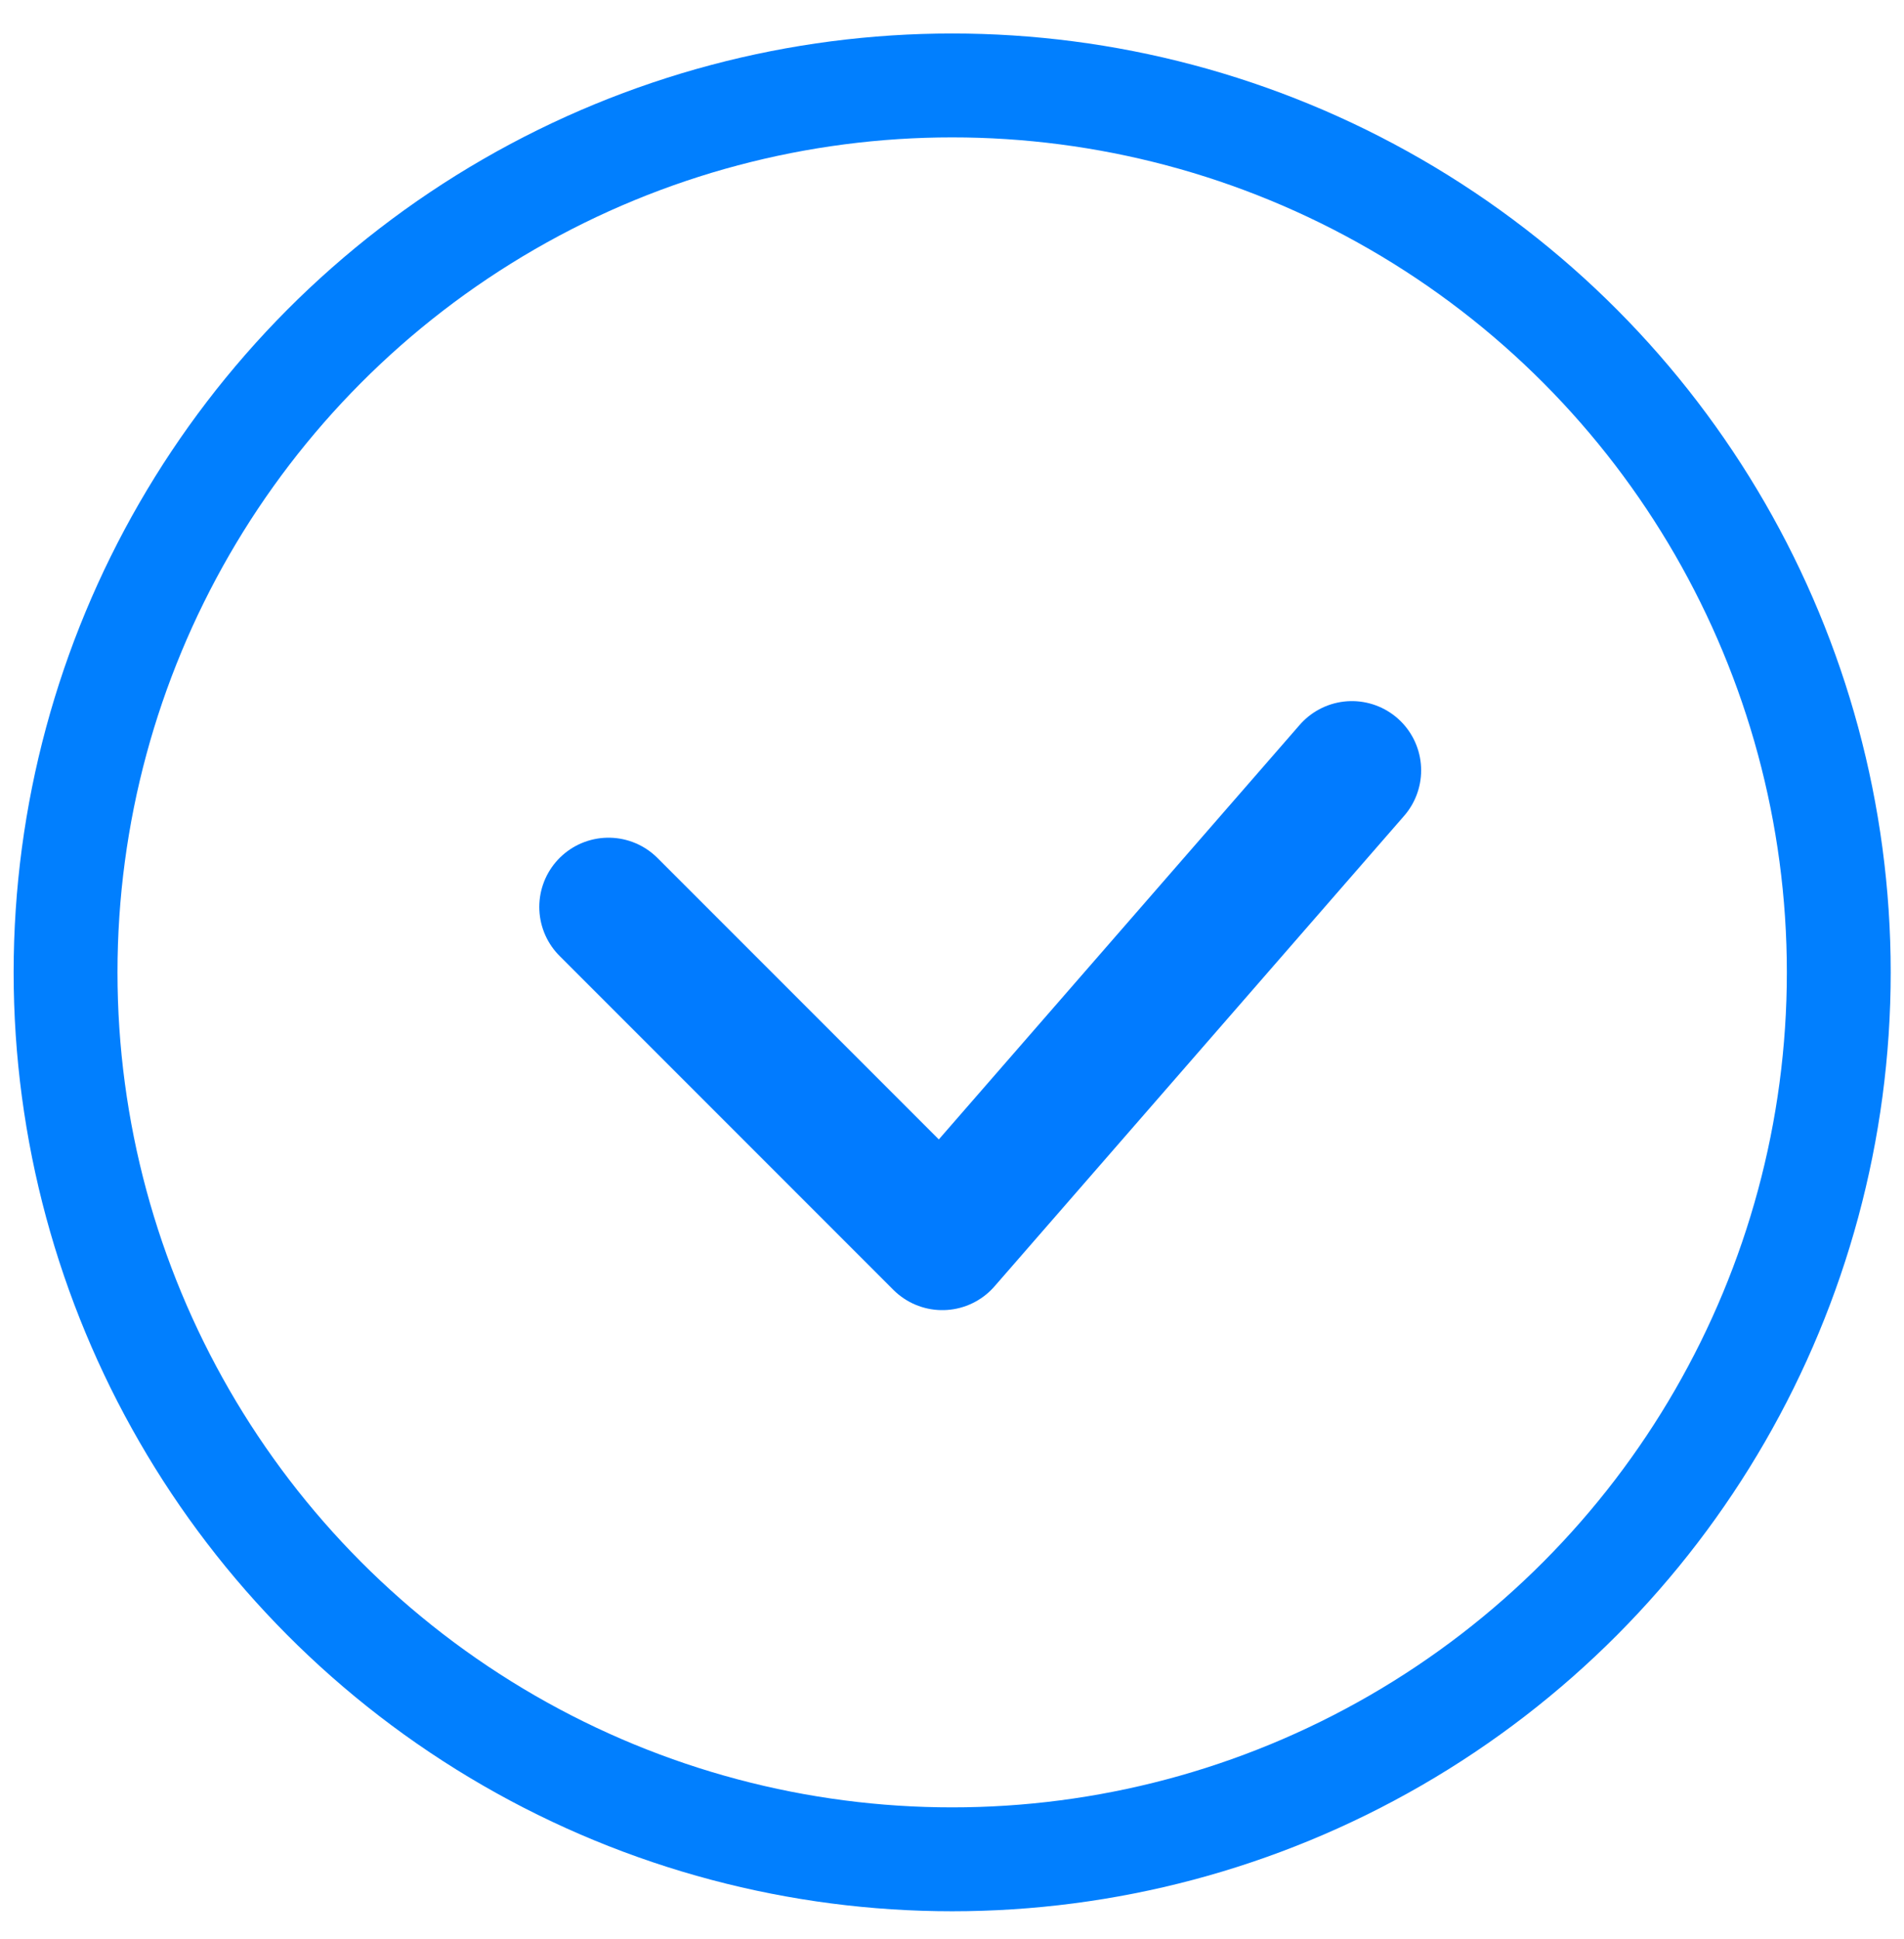<?xml version="1.0" encoding="UTF-8"?> <svg xmlns="http://www.w3.org/2000/svg" width="55" height="56" viewBox="0 0 55 56" fill="none"> <circle cx="27.505" cy="28.078" r="25.611" stroke="#017FFE" stroke-width="3"></circle> <path d="M17.578 26.189L27.22 35.831L39.052 22.245" stroke="#017BFF" stroke-width="4" stroke-linecap="round" stroke-linejoin="round"></path> </svg> 
